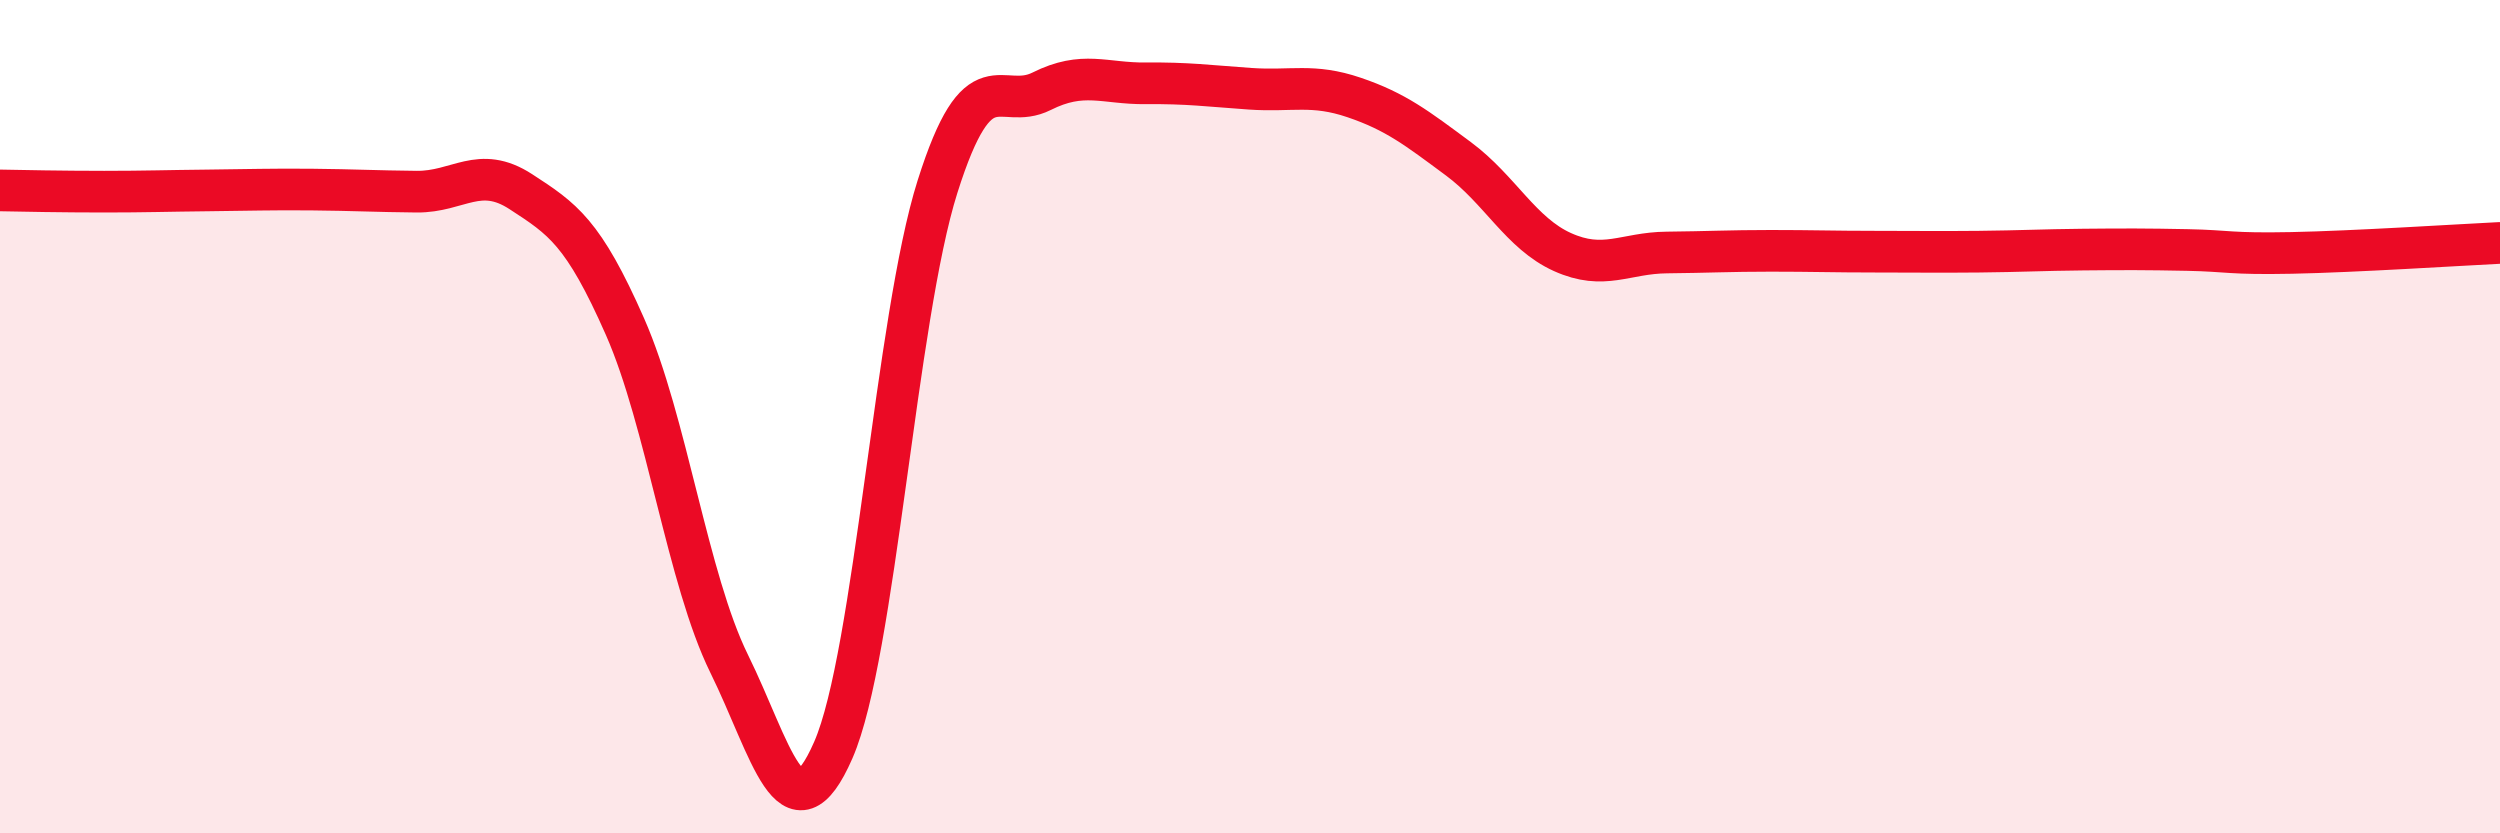 
    <svg width="60" height="20" viewBox="0 0 60 20" xmlns="http://www.w3.org/2000/svg">
      <path
        d="M 0,4.57 C 0.5,4.58 1.5,4.6 2.5,4.6 C 3.5,4.6 4,4.58 5,4.57 C 6,4.56 6.5,4.54 7.5,4.55 C 8.5,4.56 9,4.59 10,4.6 C 11,4.61 11.5,3.95 12.5,4.6 C 13.5,5.25 14,5.57 15,7.84 C 16,10.11 16.5,13.9 17.5,15.93 C 18.5,17.96 19,20.29 20,18 C 21,15.71 21.5,7.64 22.5,4.48 C 23.5,1.32 24,2.69 25,2.19 C 26,1.69 26.5,2.01 27.5,2 C 28.5,1.99 29,2.06 30,2.13 C 31,2.2 31.5,2 32.5,2.34 C 33.5,2.68 34,3.07 35,3.81 C 36,4.55 36.5,5.6 37.5,6.05 C 38.5,6.5 39,6.07 40,6.06 C 41,6.05 41.5,6.02 42.5,6.02 C 43.5,6.02 44,6.04 45,6.04 C 46,6.04 46.5,6.05 47.5,6.04 C 48.5,6.03 49,6 50,5.99 C 51,5.98 51.5,5.98 52.5,6 C 53.5,6.02 53.5,6.1 55,6.07 C 56.5,6.04 59,5.88 60,5.83L60 20L0 20Z"
        fill="#EB0A25"
        opacity="0.1"
        stroke-linecap="round"
        stroke-linejoin="round"
      />
      <path
        d="M 0,4.57 C 0.5,4.58 1.5,4.6 2.5,4.6 C 3.5,4.6 4,4.58 5,4.57 C 6,4.56 6.5,4.54 7.5,4.55 C 8.5,4.56 9,4.59 10,4.6 C 11,4.61 11.5,3.95 12.5,4.6 C 13.5,5.25 14,5.57 15,7.84 C 16,10.11 16.5,13.9 17.5,15.93 C 18.5,17.96 19,20.29 20,18 C 21,15.71 21.5,7.64 22.5,4.48 C 23.5,1.32 24,2.69 25,2.19 C 26,1.69 26.5,2.01 27.5,2 C 28.5,1.99 29,2.06 30,2.13 C 31,2.2 31.5,2 32.5,2.34 C 33.5,2.68 34,3.07 35,3.81 C 36,4.55 36.5,5.6 37.5,6.05 C 38.5,6.5 39,6.07 40,6.06 C 41,6.05 41.5,6.02 42.5,6.02 C 43.5,6.02 44,6.04 45,6.04 C 46,6.04 46.5,6.05 47.5,6.04 C 48.5,6.03 49,6 50,5.99 C 51,5.98 51.5,5.98 52.5,6 C 53.5,6.02 53.5,6.1 55,6.07 C 56.5,6.04 59,5.88 60,5.83"
        stroke="#EB0A25"
        stroke-width="1"
        fill="none"
        stroke-linecap="round"
        stroke-linejoin="round"
      />
    </svg>
  